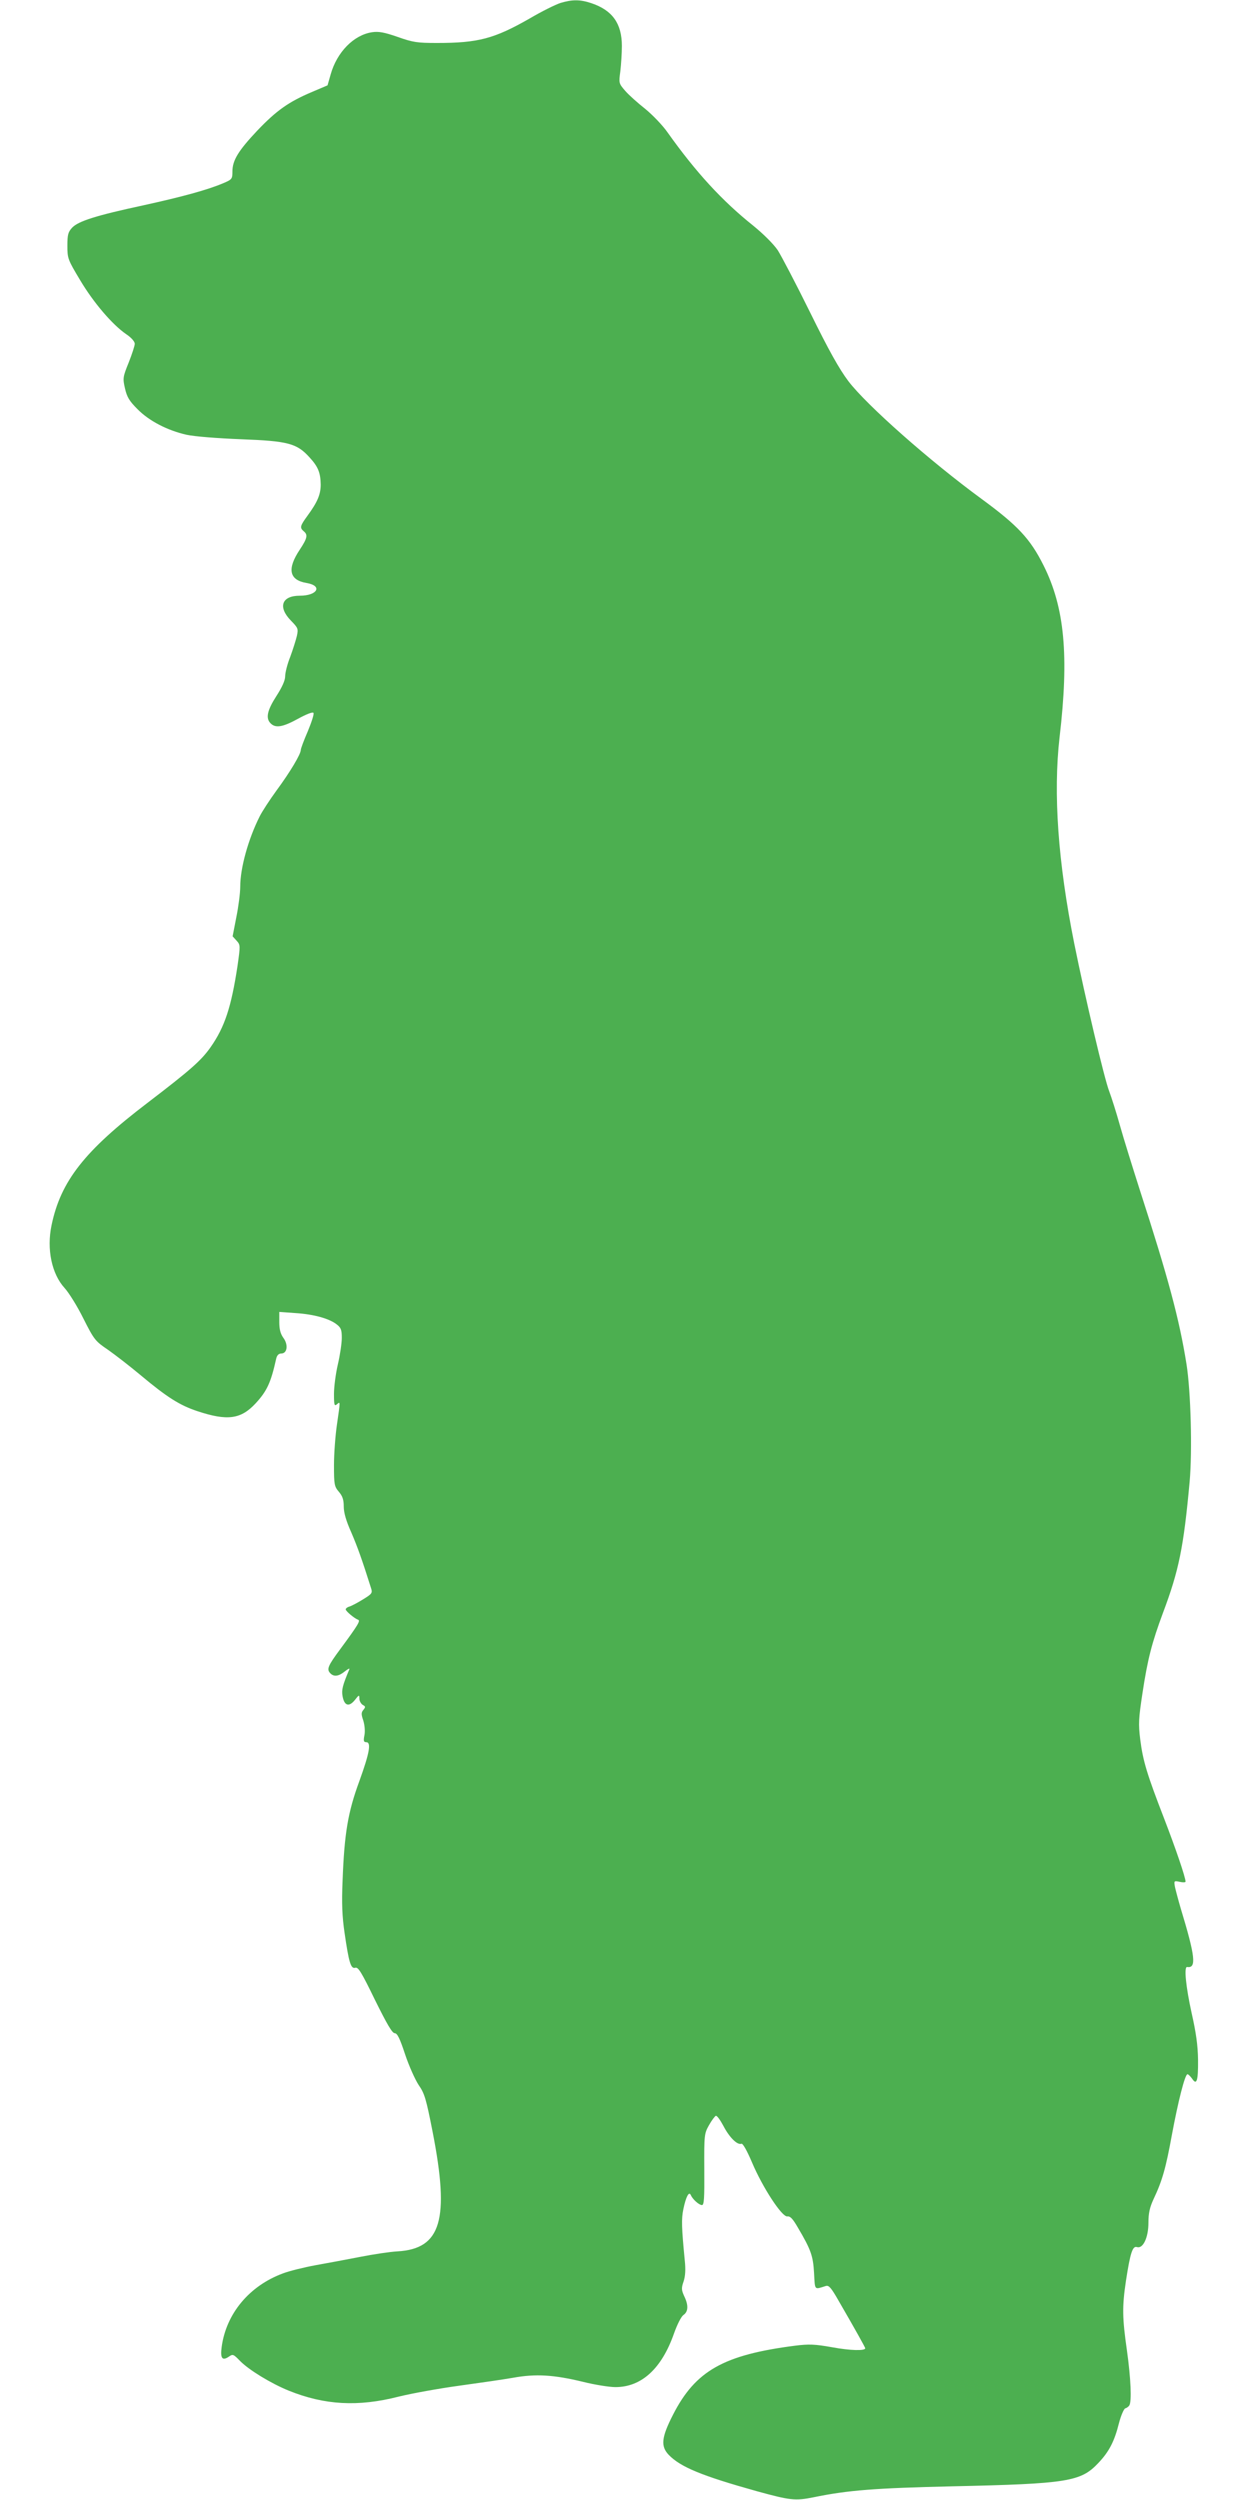 <?xml version="1.0" standalone="no"?>
<!DOCTYPE svg PUBLIC "-//W3C//DTD SVG 20010904//EN"
 "http://www.w3.org/TR/2001/REC-SVG-20010904/DTD/svg10.dtd">
<svg version="1.0" xmlns="http://www.w3.org/2000/svg"
 width="640pt" height="1280pt" viewBox="0 0 640 1280"
 preserveAspectRatio="xMidYMid meet">
<g transform="translate(0,1280) scale(0.1,-0.1)"
fill="#4caf50" stroke="none">
<path d="M2870 12785 c-25 -8 -96 -43 -157 -79 -182 -104 -264 -126 -475 -126
-101 0 -123 3 -202 31 -69 24 -98 29 -131 24 -94 -14 -180 -102 -212 -216
l-16 -56 -80 -34 c-118 -50 -181 -94 -280 -198 -97 -103 -127 -152 -127 -209
0 -38 -2 -41 -47 -60 -80 -34 -208 -69 -408 -113 -242 -52 -334 -81 -366 -115
-20 -22 -24 -35 -24 -92 0 -65 2 -71 65 -176 69 -116 165 -228 236 -277 26
-17 44 -38 44 -49 0 -10 -14 -53 -31 -96 -30 -74 -31 -81 -19 -133 10 -44 22
-64 64 -106 60 -61 154 -109 251 -131 41 -9 157 -18 280 -23 240 -9 285 -21
350 -93 44 -48 56 -78 57 -139 0 -50 -16 -89 -68 -160 -38 -52 -40 -61 -19
-79 22 -18 19 -35 -20 -94 -66 -99 -55 -156 35 -171 83 -14 56 -65 -35 -65
-93 0 -113 -58 -46 -127 37 -38 39 -42 31 -79 -5 -21 -20 -69 -34 -107 -15
-37 -26 -82 -26 -100 0 -21 -16 -56 -45 -101 -47 -73 -56 -114 -29 -140 25
-25 62 -19 140 24 44 24 75 36 79 30 4 -6 -10 -48 -29 -94 -20 -46 -36 -89
-36 -96 0 -21 -54 -112 -124 -207 -35 -48 -74 -108 -86 -132 -59 -117 -100
-265 -100 -361 0 -32 -9 -102 -20 -156 l-19 -98 20 -22 c20 -22 20 -24 5 -130
-32 -210 -65 -312 -138 -416 -48 -68 -101 -115 -322 -284 -323 -246 -445 -401
-492 -627 -26 -123 1 -250 67 -322 21 -23 65 -93 96 -156 55 -109 61 -116 126
-160 37 -26 112 -84 167 -130 135 -113 200 -154 290 -184 154 -51 223 -42 299
40 58 63 78 106 105 228 4 18 13 27 26 27 31 0 37 45 11 80 -15 21 -21 44 -21
81 l0 52 83 -6 c94 -6 173 -28 211 -58 22 -17 26 -28 26 -69 0 -27 -9 -88 -20
-135 -11 -47 -20 -115 -20 -152 0 -57 2 -64 15 -53 18 15 18 20 0 -105 -8 -55
-15 -148 -15 -207 0 -99 2 -109 25 -136 19 -22 25 -41 25 -75 0 -32 12 -74 39
-134 32 -75 54 -136 101 -285 8 -24 4 -29 -40 -56 -27 -17 -58 -33 -69 -37
-12 -3 -21 -10 -21 -15 0 -9 44 -46 63 -53 14 -4 1 -26 -89 -148 -66 -89 -73
-106 -52 -127 18 -18 42 -15 73 10 15 12 26 18 24 12 -35 -83 -41 -106 -35
-139 9 -49 33 -56 63 -19 21 27 23 28 23 7 0 -12 8 -26 17 -32 15 -8 15 -11 4
-25 -12 -14 -12 -23 -1 -55 7 -23 10 -54 6 -75 -6 -29 -4 -36 9 -36 27 0 17
-55 -35 -199 -59 -160 -77 -269 -86 -511 -5 -116 -2 -183 10 -265 22 -152 32
-187 55 -180 15 5 32 -23 101 -165 61 -123 88 -170 101 -170 13 0 26 -26 53
-108 20 -60 52 -131 70 -158 30 -43 38 -71 71 -239 88 -450 44 -599 -180 -612
-38 -2 -124 -15 -190 -28 -66 -13 -169 -32 -230 -43 -60 -11 -136 -30 -167
-42 -172 -64 -290 -206 -313 -376 -8 -59 3 -73 37 -50 20 14 23 13 57 -22 45
-46 158 -115 249 -152 183 -74 355 -84 562 -31 69 17 208 42 310 56 102 14
227 32 278 41 116 21 208 15 357 -21 60 -15 135 -27 166 -27 134 0 237 95 300
275 16 45 36 85 48 94 25 17 27 50 4 97 -14 31 -15 41 -3 75 9 27 11 62 6 108
-16 166 -18 212 -7 263 13 63 29 93 38 71 9 -21 42 -51 57 -51 11 0 13 34 12
183 -1 177 0 183 24 226 14 25 30 46 35 48 6 2 23 -22 39 -52 30 -58 71 -99
92 -91 7 3 28 -34 54 -95 55 -130 154 -281 181 -277 15 2 28 -12 54 -57 68
-115 78 -146 83 -233 5 -91 0 -85 61 -66 15 4 27 -10 63 -73 87 -150 138 -242
138 -246 0 -14 -77 -12 -169 5 -90 16 -119 17 -191 8 -365 -47 -509 -128 -624
-353 -60 -117 -64 -162 -22 -206 60 -62 168 -107 451 -186 171 -47 196 -50
291 -31 174 36 315 47 709 56 593 13 659 24 749 120 55 58 82 111 105 203 10
39 25 73 32 76 8 2 17 9 21 15 13 20 8 138 -12 281 -24 168 -25 224 -5 358 22
143 34 179 56 172 31 -10 59 48 59 125 0 49 7 79 26 120 45 95 63 159 94 329
32 172 67 311 80 311 4 0 14 -10 23 -22 24 -37 32 -13 31 95 -1 75 -10 139
-33 241 -29 132 -40 237 -23 235 49 -8 42 54 -33 301 -12 41 -25 90 -29 108
-6 33 -5 33 24 27 17 -4 30 -3 30 1 0 22 -51 171 -110 324 -87 225 -108 293
-122 404 -10 80 -8 108 11 234 27 179 49 262 105 413 82 218 106 335 137 673
14 157 6 462 -16 601 -37 232 -94 444 -240 895 -36 113 -82 260 -101 328 -19
68 -44 146 -55 175 -24 61 -123 479 -179 757 -83 415 -108 767 -75 1055 49
418 26 665 -82 880 -68 136 -131 204 -318 341 -266 195 -587 479 -681 602 -48
64 -100 157 -196 352 -72 146 -147 289 -166 319 -22 32 -72 82 -126 126 -159
127 -293 273 -438 477 -25 36 -77 90 -115 121 -38 30 -84 71 -102 92 -33 38
-33 40 -25 99 4 34 8 93 8 131 0 115 -49 183 -157 219 -57 19 -97 19 -157 1z"/>
</g>
</svg>
